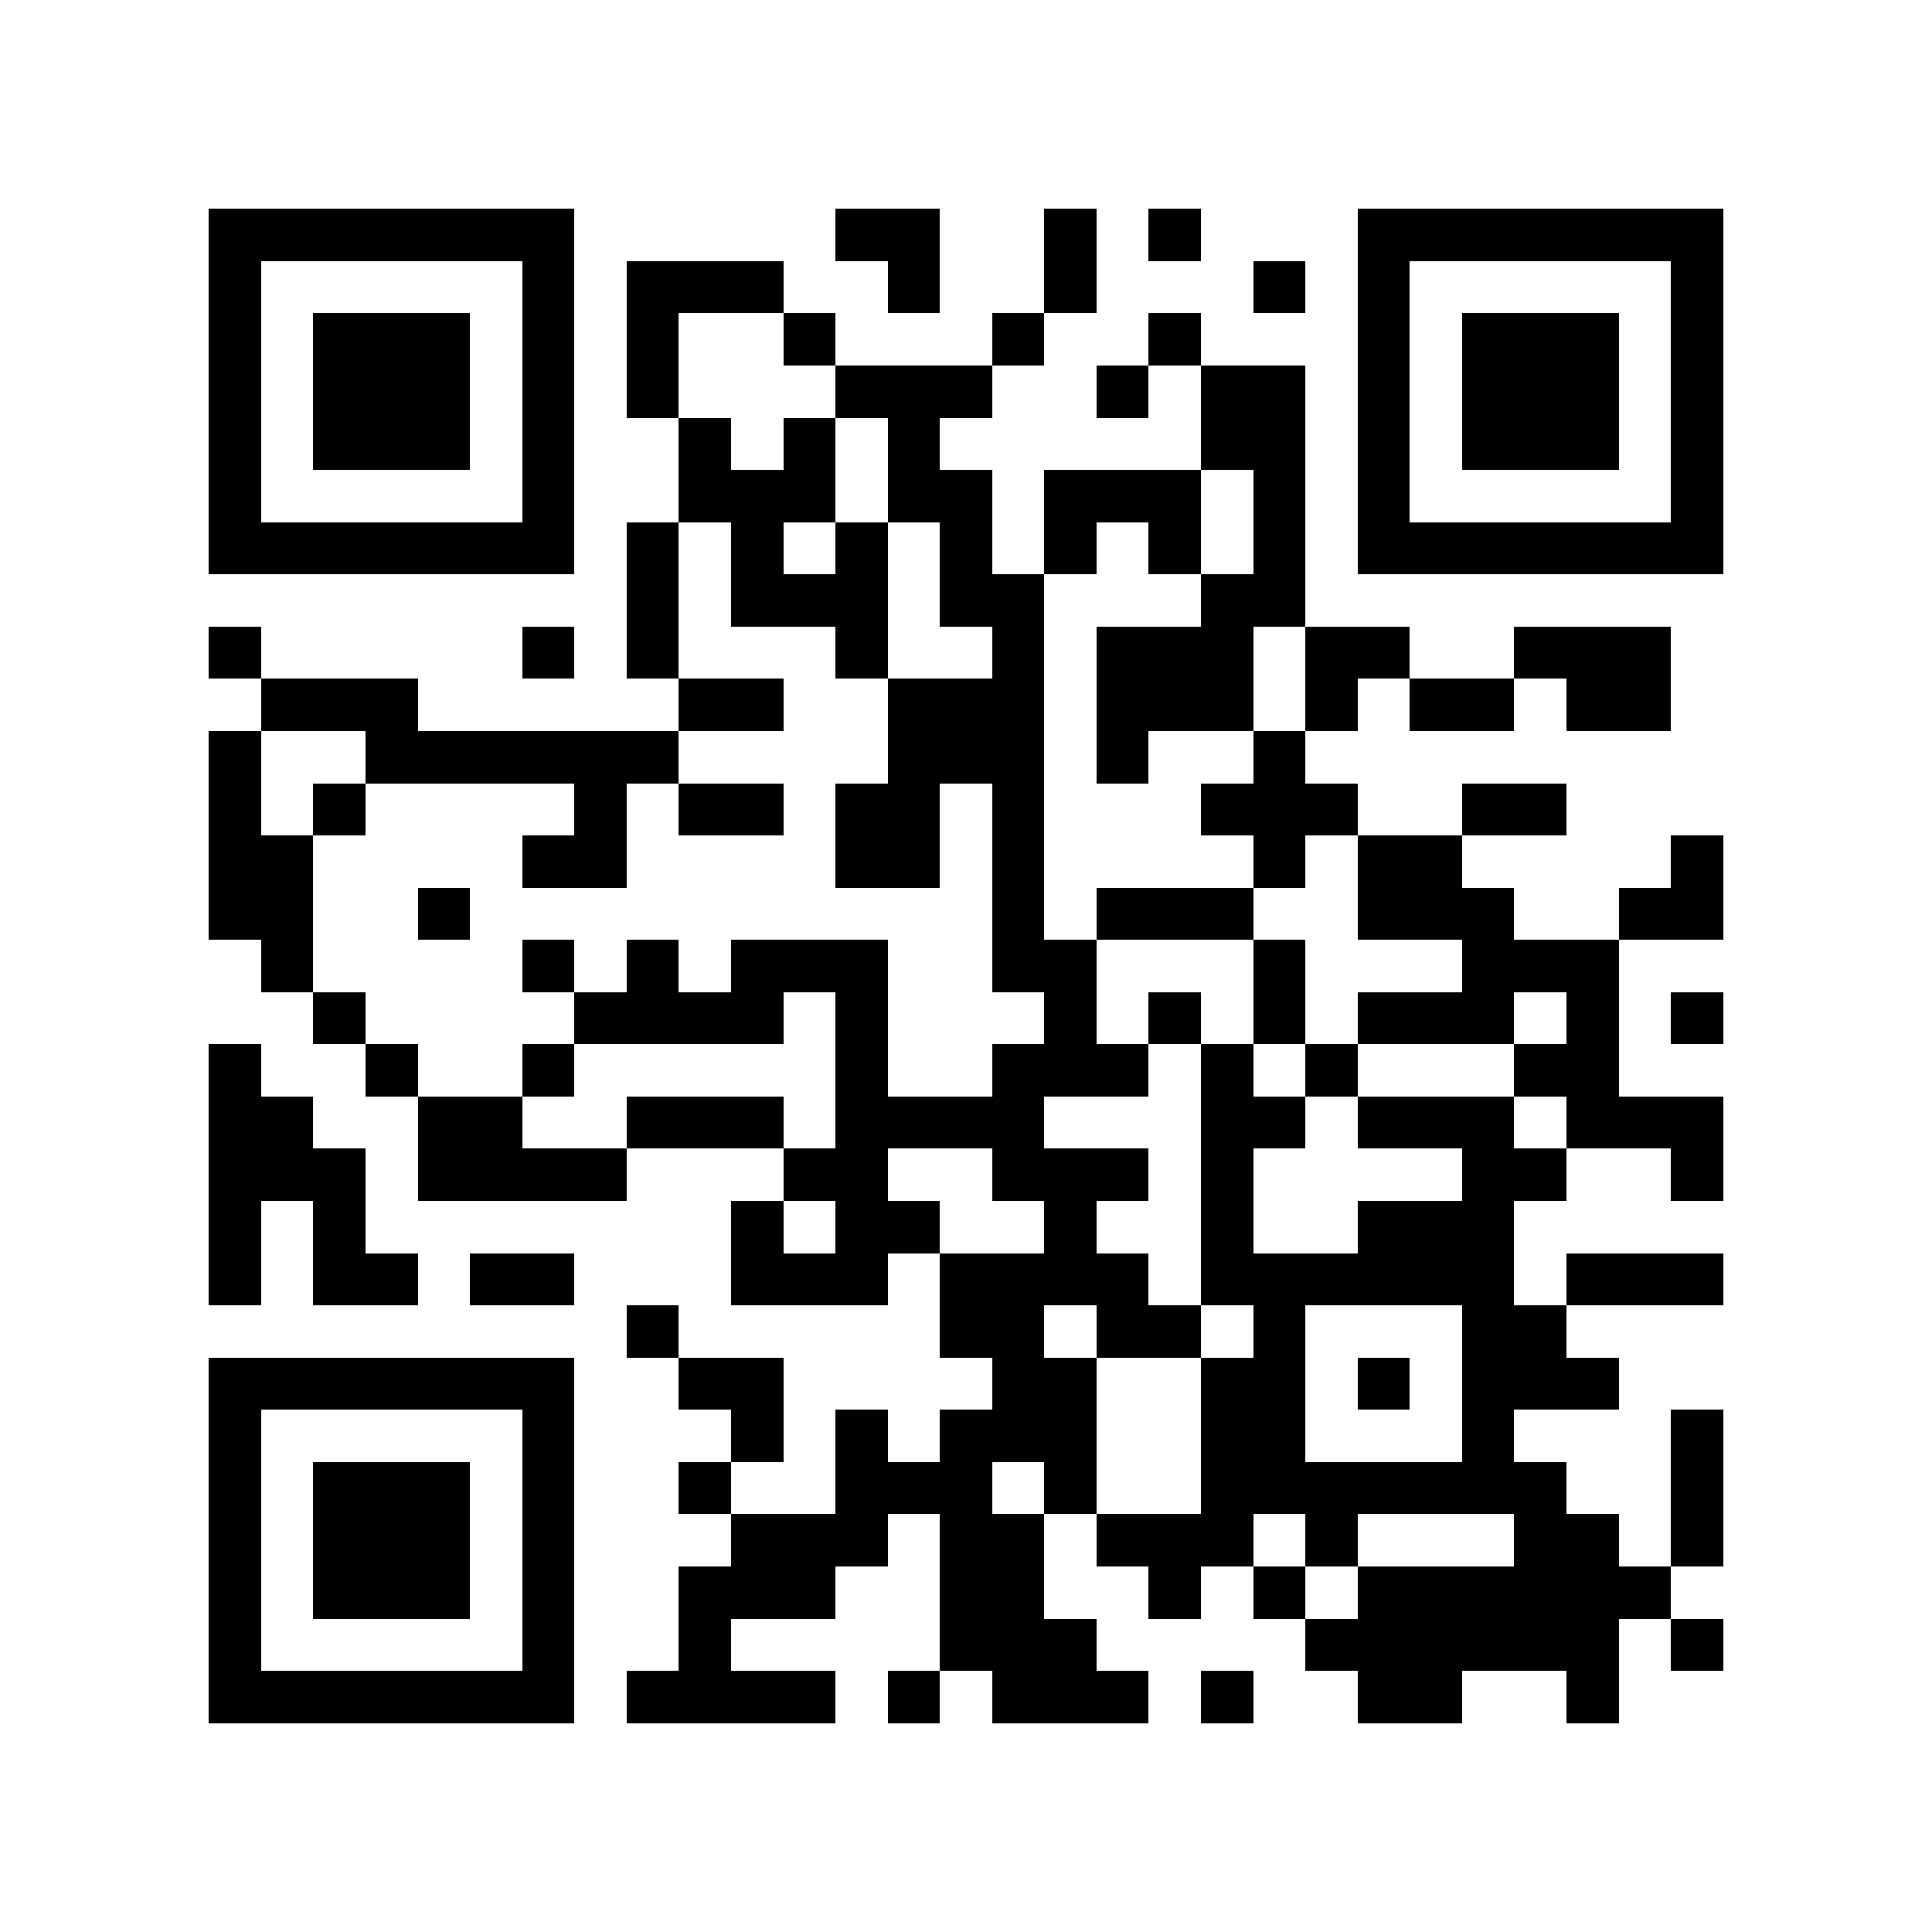 <svg xmlns="http://www.w3.org/2000/svg" width="150" height="150" viewBox="0 0 37 37" shape-rendering="crispEdges"><path fill="#ffffff" d="M0 0h37v37H0z"/><path stroke="#000000" d="M4 4.5h7m5 0h2m2 0h1m1 0h1m3 0h7M4 5.5h1m5 0h1m1 0h3m2 0h1m2 0h1m3 0h1m1 0h1m5 0h1M4 6.5h1m1 0h3m1 0h1m1 0h1m2 0h1m3 0h1m2 0h1m3 0h1m1 0h3m1 0h1M4 7.5h1m1 0h3m1 0h1m1 0h1m3 0h3m2 0h1m1 0h2m1 0h1m1 0h3m1 0h1M4 8.5h1m1 0h3m1 0h1m2 0h1m1 0h1m1 0h1m5 0h2m1 0h1m1 0h3m1 0h1M4 9.5h1m5 0h1m2 0h3m1 0h2m1 0h3m1 0h1m1 0h1m5 0h1M4 10.5h7m1 0h1m1 0h1m1 0h1m1 0h1m1 0h1m1 0h1m1 0h1m1 0h7M12 11.5h1m1 0h3m1 0h2m3 0h2M4 12.5h1m5 0h1m1 0h1m3 0h1m2 0h1m1 0h3m1 0h2m2 0h3M5 13.5h3m5 0h2m2 0h3m1 0h3m1 0h1m1 0h2m1 0h2M4 14.5h1m2 0h6m4 0h3m1 0h1m2 0h1M4 15.5h1m1 0h1m4 0h1m1 0h2m1 0h2m1 0h1m3 0h3m2 0h2M4 16.5h2m4 0h2m4 0h2m1 0h1m4 0h1m1 0h2m4 0h1M4 17.5h2m2 0h1m10 0h1m1 0h3m2 0h3m2 0h2M5 18.5h1m4 0h1m1 0h1m1 0h3m2 0h2m3 0h1m3 0h3M6 19.5h1m4 0h4m1 0h1m3 0h1m1 0h1m1 0h1m1 0h3m1 0h1m1 0h1M4 20.5h1m2 0h1m2 0h1m5 0h1m2 0h3m1 0h1m1 0h1m3 0h2M4 21.5h2m2 0h2m2 0h3m1 0h4m3 0h2m1 0h3m1 0h3M4 22.5h3m1 0h4m3 0h2m2 0h3m1 0h1m4 0h2m2 0h1M4 23.5h1m1 0h1m7 0h1m1 0h2m2 0h1m2 0h1m2 0h3M4 24.5h1m1 0h2m1 0h2m3 0h3m1 0h4m1 0h6m1 0h3M12 25.5h1m5 0h2m1 0h2m1 0h1m3 0h2M4 26.5h7m2 0h2m4 0h2m2 0h2m1 0h1m1 0h3M4 27.5h1m5 0h1m3 0h1m1 0h1m1 0h3m2 0h2m3 0h1m3 0h1M4 28.5h1m1 0h3m1 0h1m2 0h1m2 0h3m1 0h1m2 0h7m2 0h1M4 29.5h1m1 0h3m1 0h1m3 0h3m1 0h2m1 0h3m1 0h1m3 0h2m1 0h1M4 30.5h1m1 0h3m1 0h1m2 0h3m2 0h2m2 0h1m1 0h1m1 0h6M4 31.5h1m5 0h1m2 0h1m4 0h3m4 0h6m1 0h1M4 32.5h7m1 0h4m1 0h1m1 0h3m1 0h1m2 0h2m2 0h1"/></svg>
